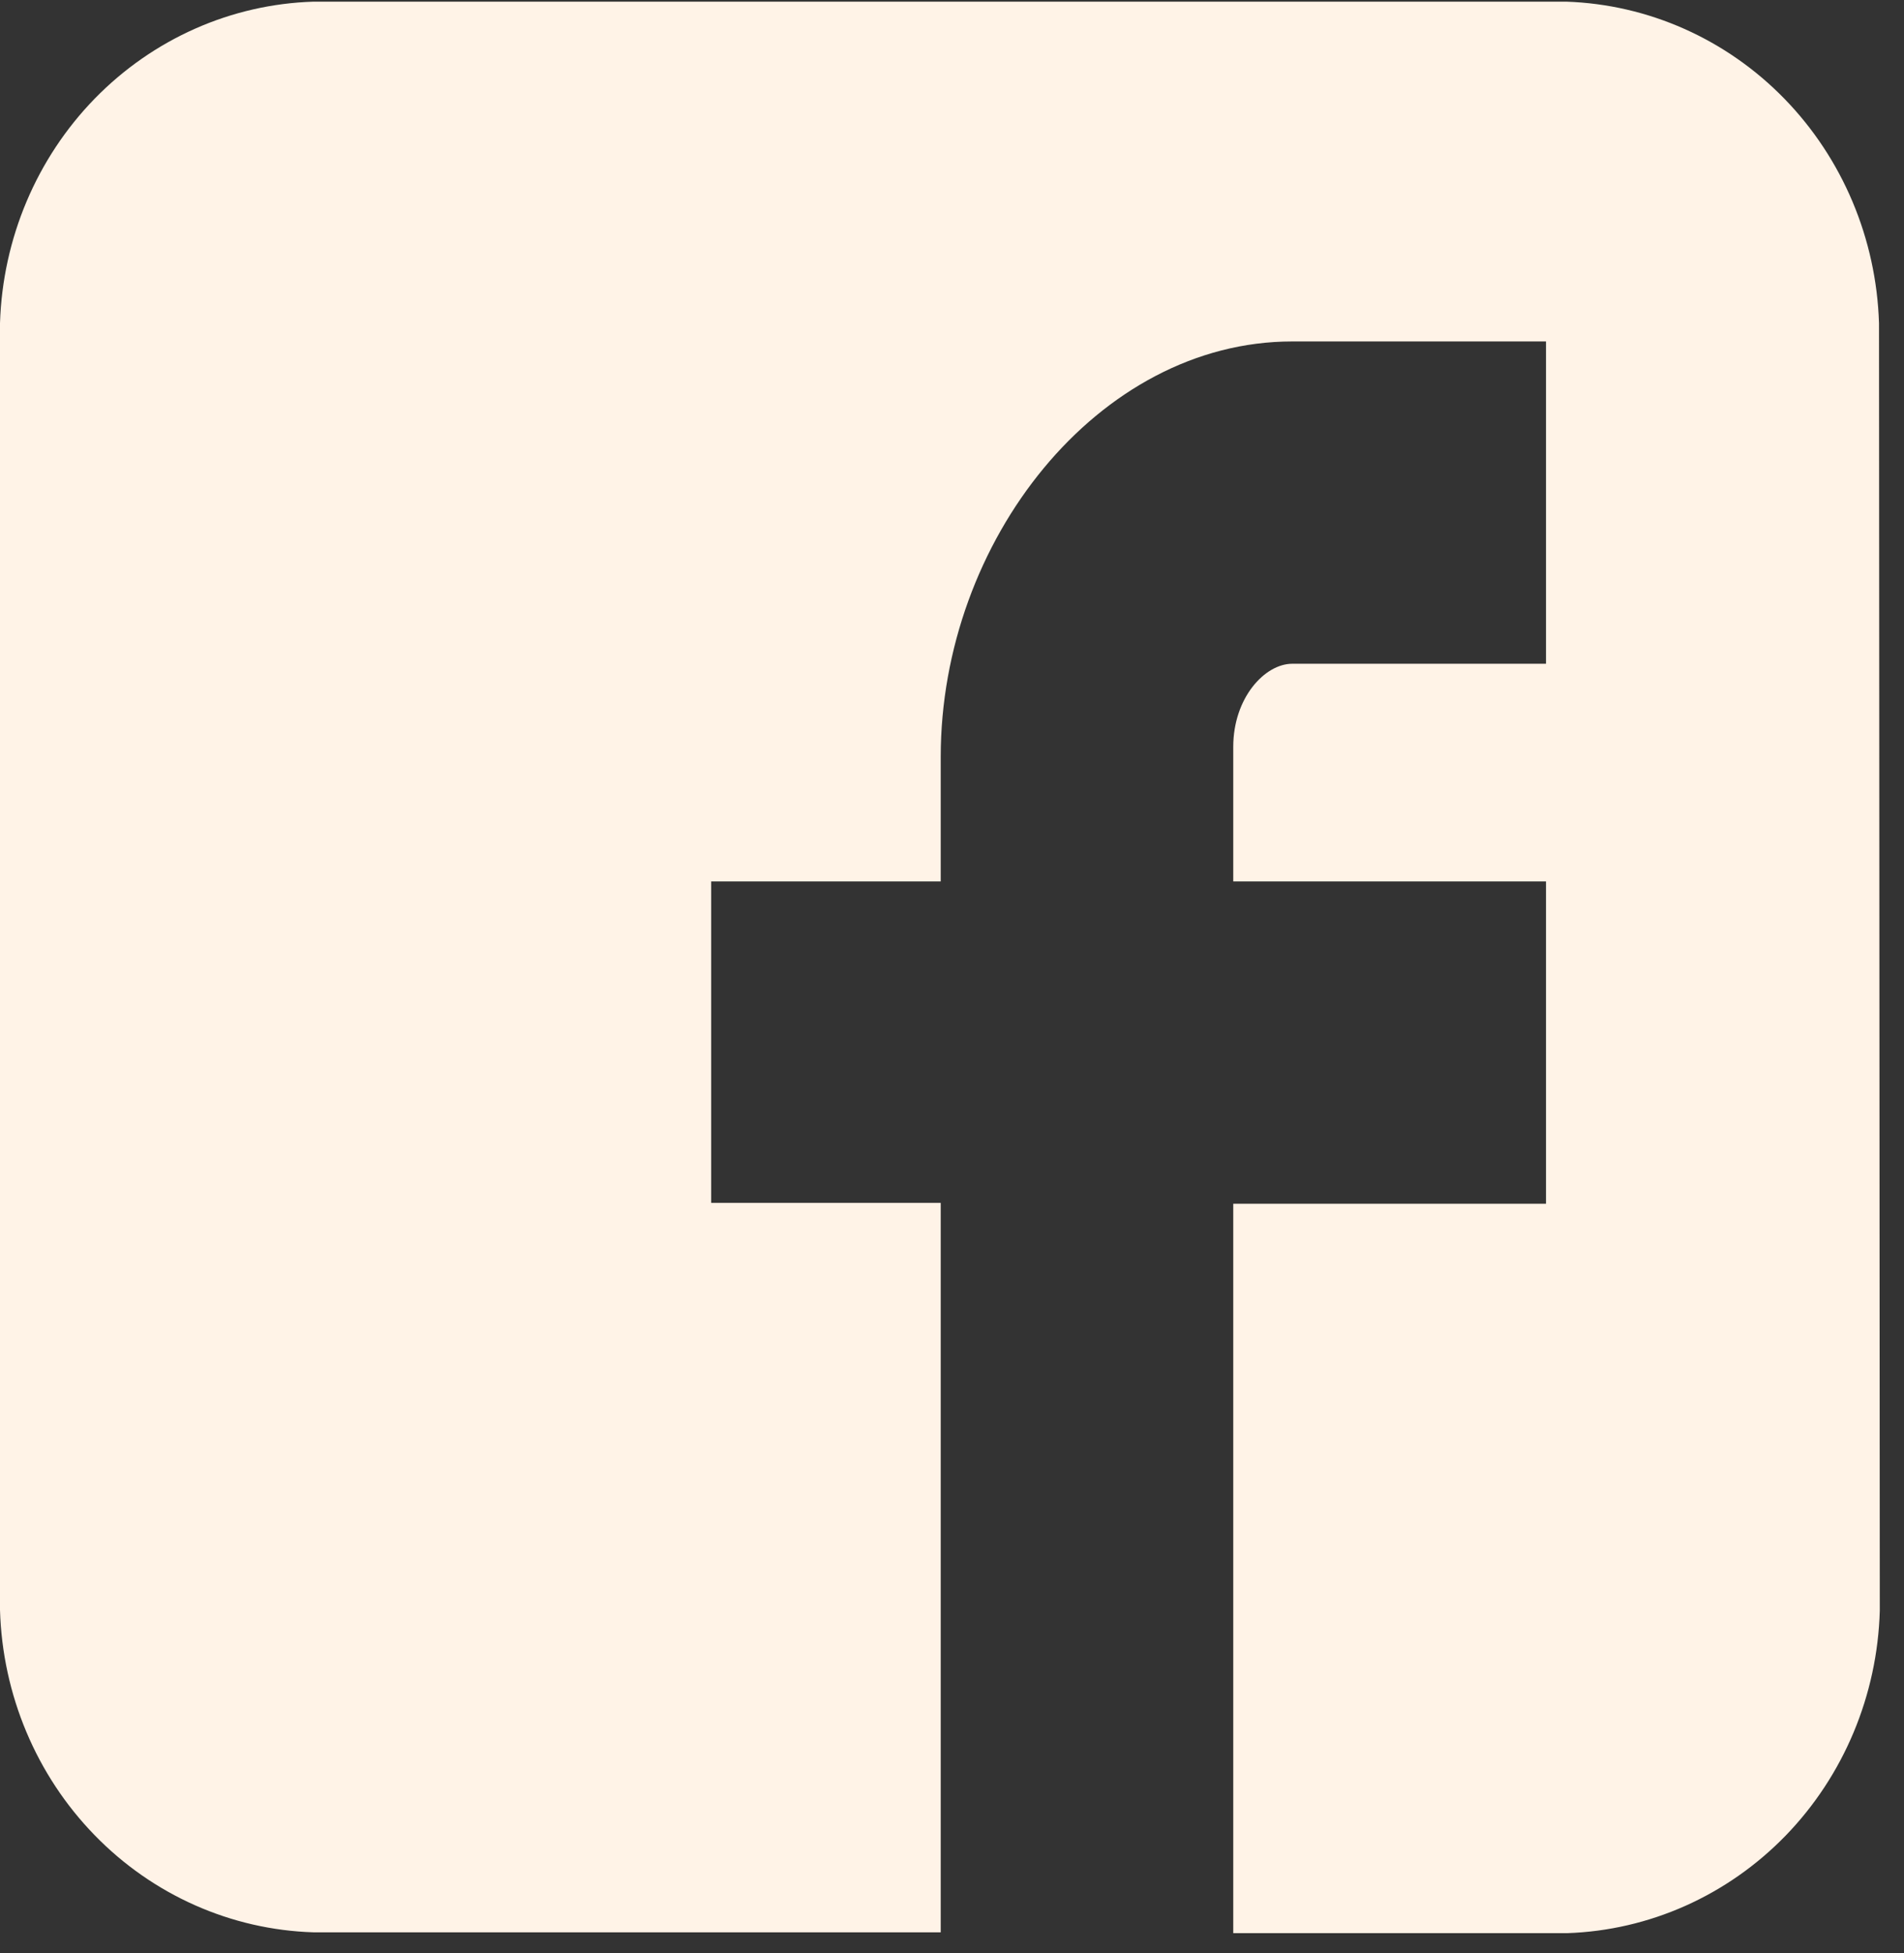 <svg width="39" height="40" viewBox="0 0 39 40" fill="none" xmlns="http://www.w3.org/2000/svg">
<rect x="0" y="0" width="39" height="40" fill="#333333" stroke="none"/>
<path d="M38.488 6.619C38.434 4.89 37.742 3.247 36.552 2.024C35.362 0.801 33.763 0.09 32.081 0.034H6.423C4.738 0.085 3.136 0.795 1.942 2.018C0.749 3.242 0.054 4.887 0 6.619V32.973C0.05 34.708 0.743 36.357 1.937 37.584C3.13 38.812 4.735 39.523 6.423 39.575H19.269V24.636H14.567V18.052H19.269V15.5C19.269 11.076 22.497 6.993 26.47 6.993H31.667V13.594H26.47C25.907 13.594 25.261 14.292 25.261 15.296V18.052H31.667V24.653H25.261V39.592H32.098C33.783 39.536 35.383 38.822 36.574 37.596C37.764 36.369 38.455 34.722 38.504 32.99L38.488 6.619Z" fill="#FFF3E7"/>
</svg>
